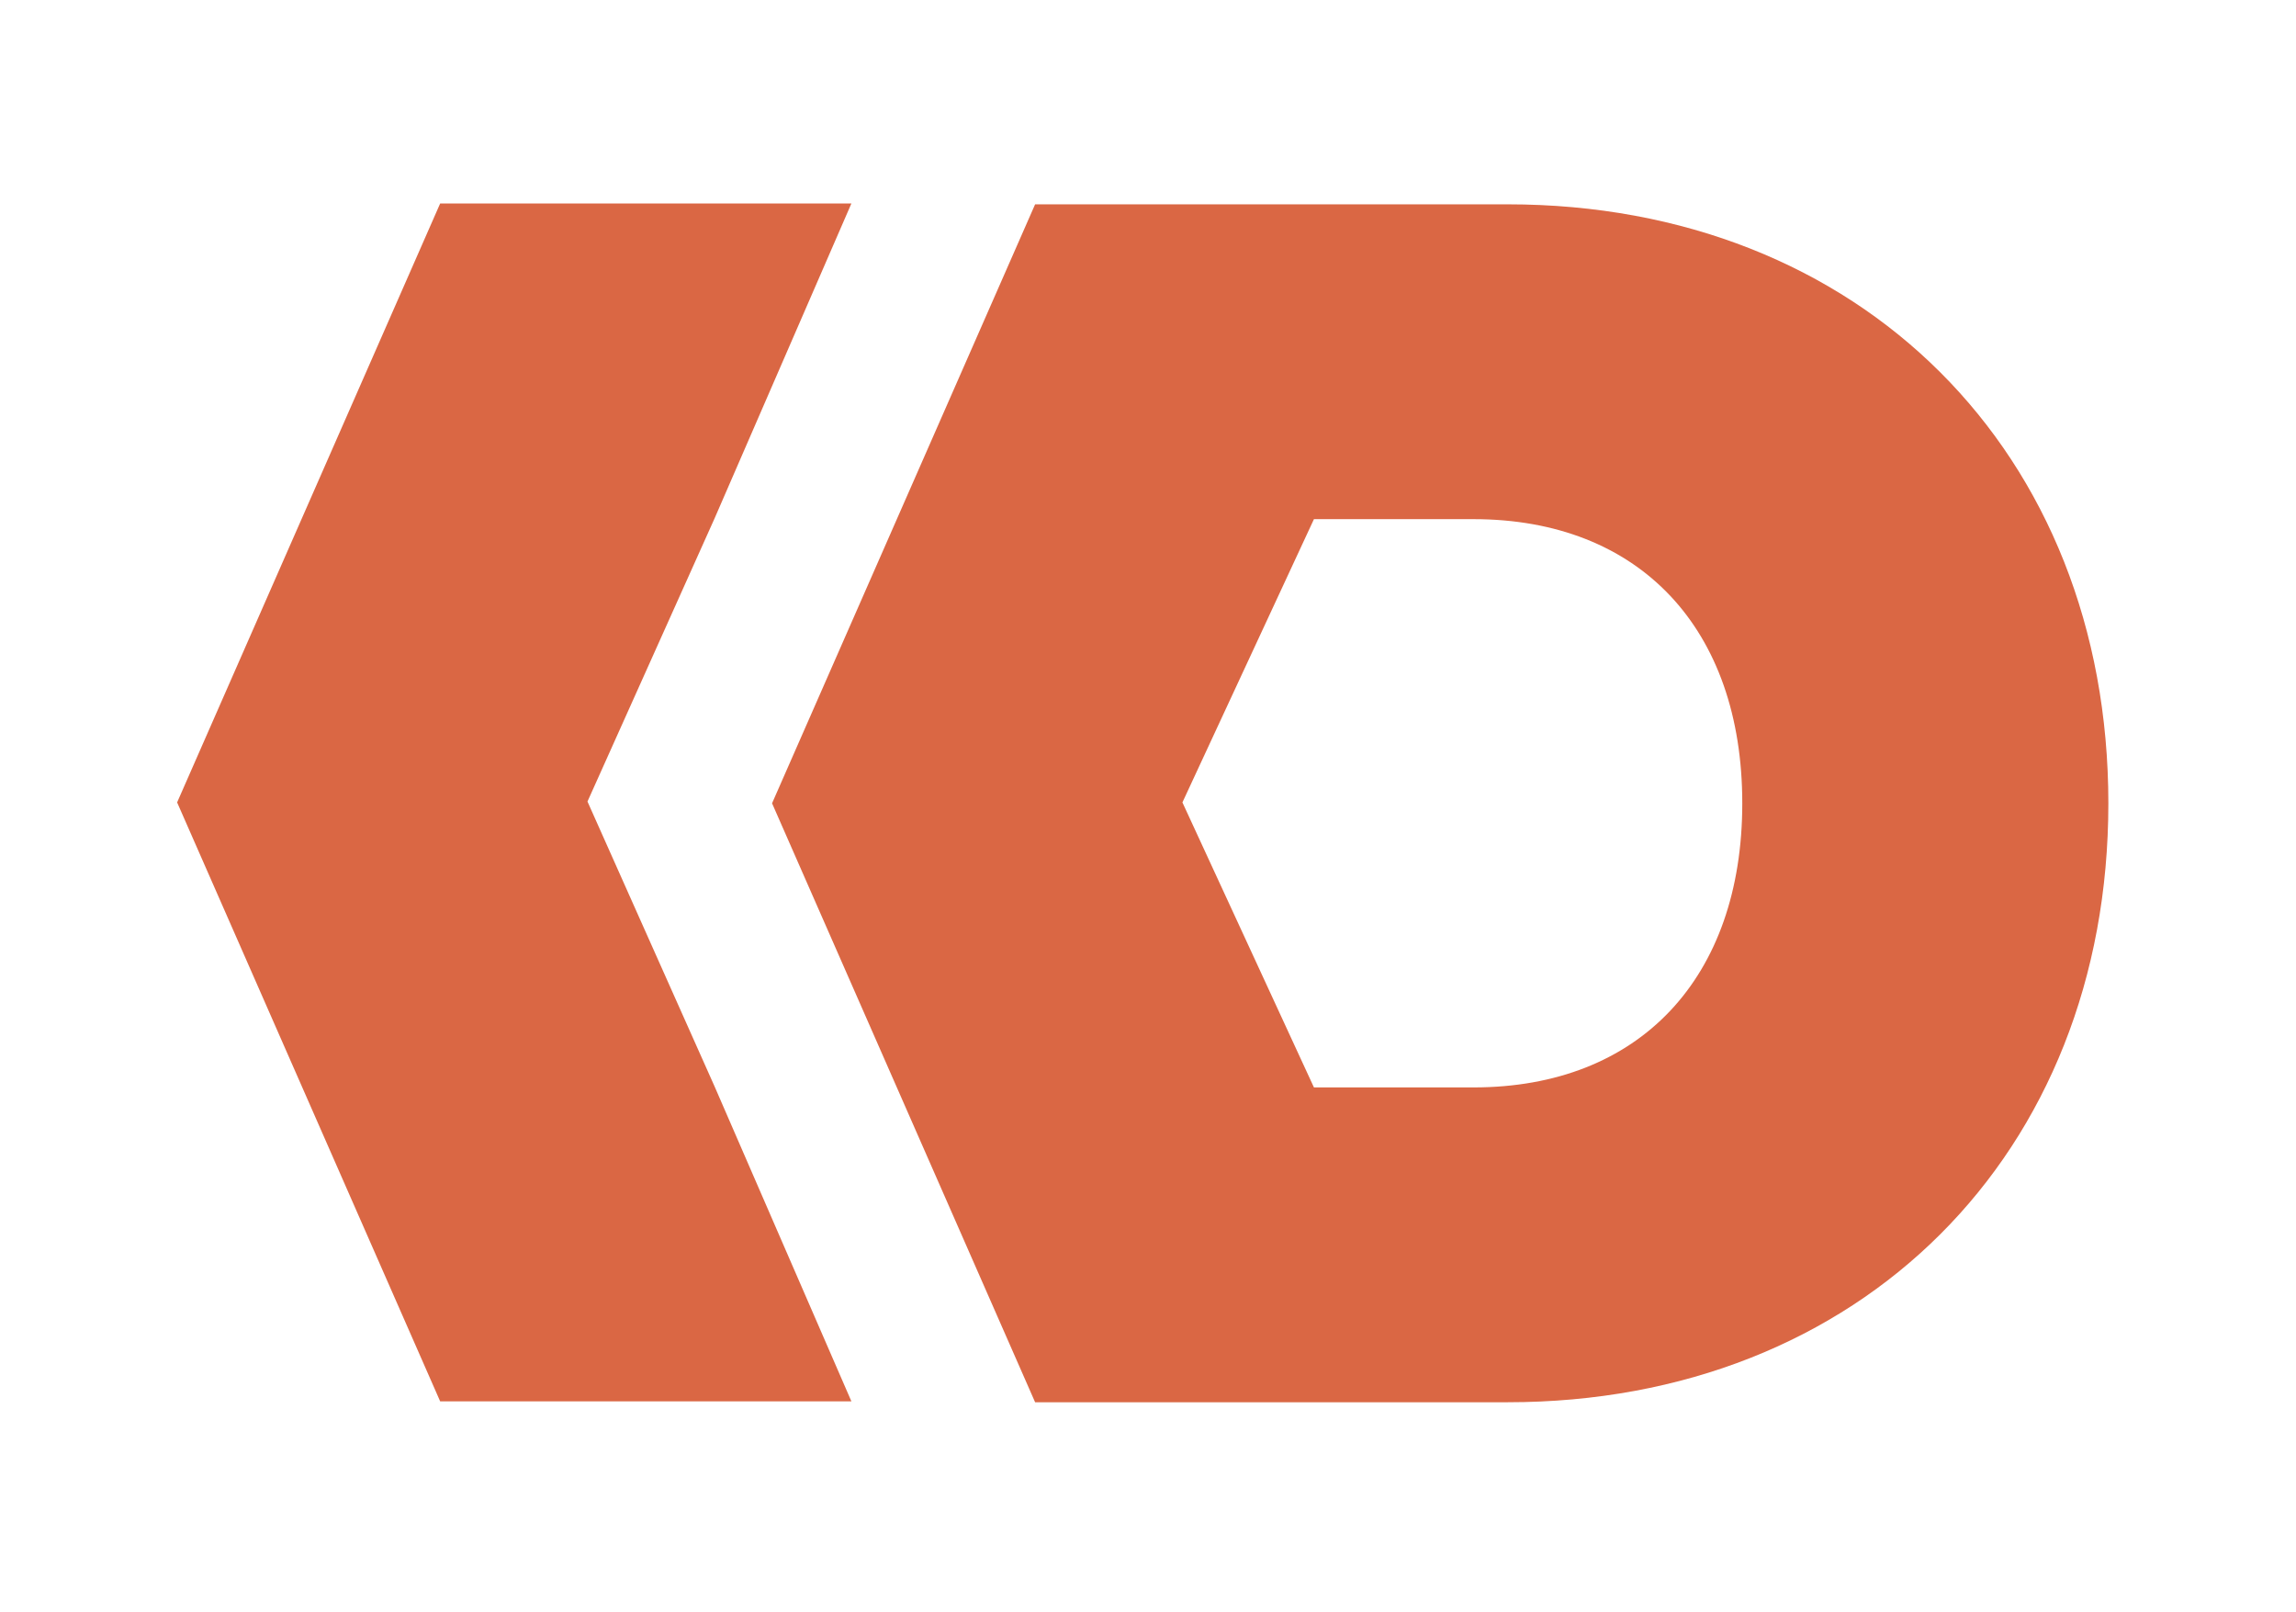 <?xml version="1.0" encoding="utf-8"?>
<!-- Generator: Adobe Illustrator 23.0.2, SVG Export Plug-In . SVG Version: 6.00 Build 0)  -->
<svg version="1.1" id="Layer_3" xmlns="http://www.w3.org/2000/svg" xmlns:xlink="http://www.w3.org/1999/xlink" x="0px" y="0px"
	 viewBox="0 0 523.7 367.7" style="enable-background:new 0 0 523.7 367.7;" xml:space="preserve">
<style type="text/css">
	.st0{fill:#DA6744;}
</style>
<g>
	<path class="st0" d="M236.1,319.8l-60-136.6l60-136.6h107.8c80.4,0,137,56.6,137,136.6s-56.6,136.6-137,136.6H236.1z M336.1,248
		c37.9,0,61.3-25,61.3-64.8s-23.4-64.8-61.3-64.8h-36.4l-30,64.6l30,65L336.1,248L336.1,248z"/>
	<path class="st0" d="M163,118.2l-29,64.6l29,65l31.2,71.8h-93.8L40.4,183l60-136.6h93.8L163,118.2z"/>
</g>
</svg>

